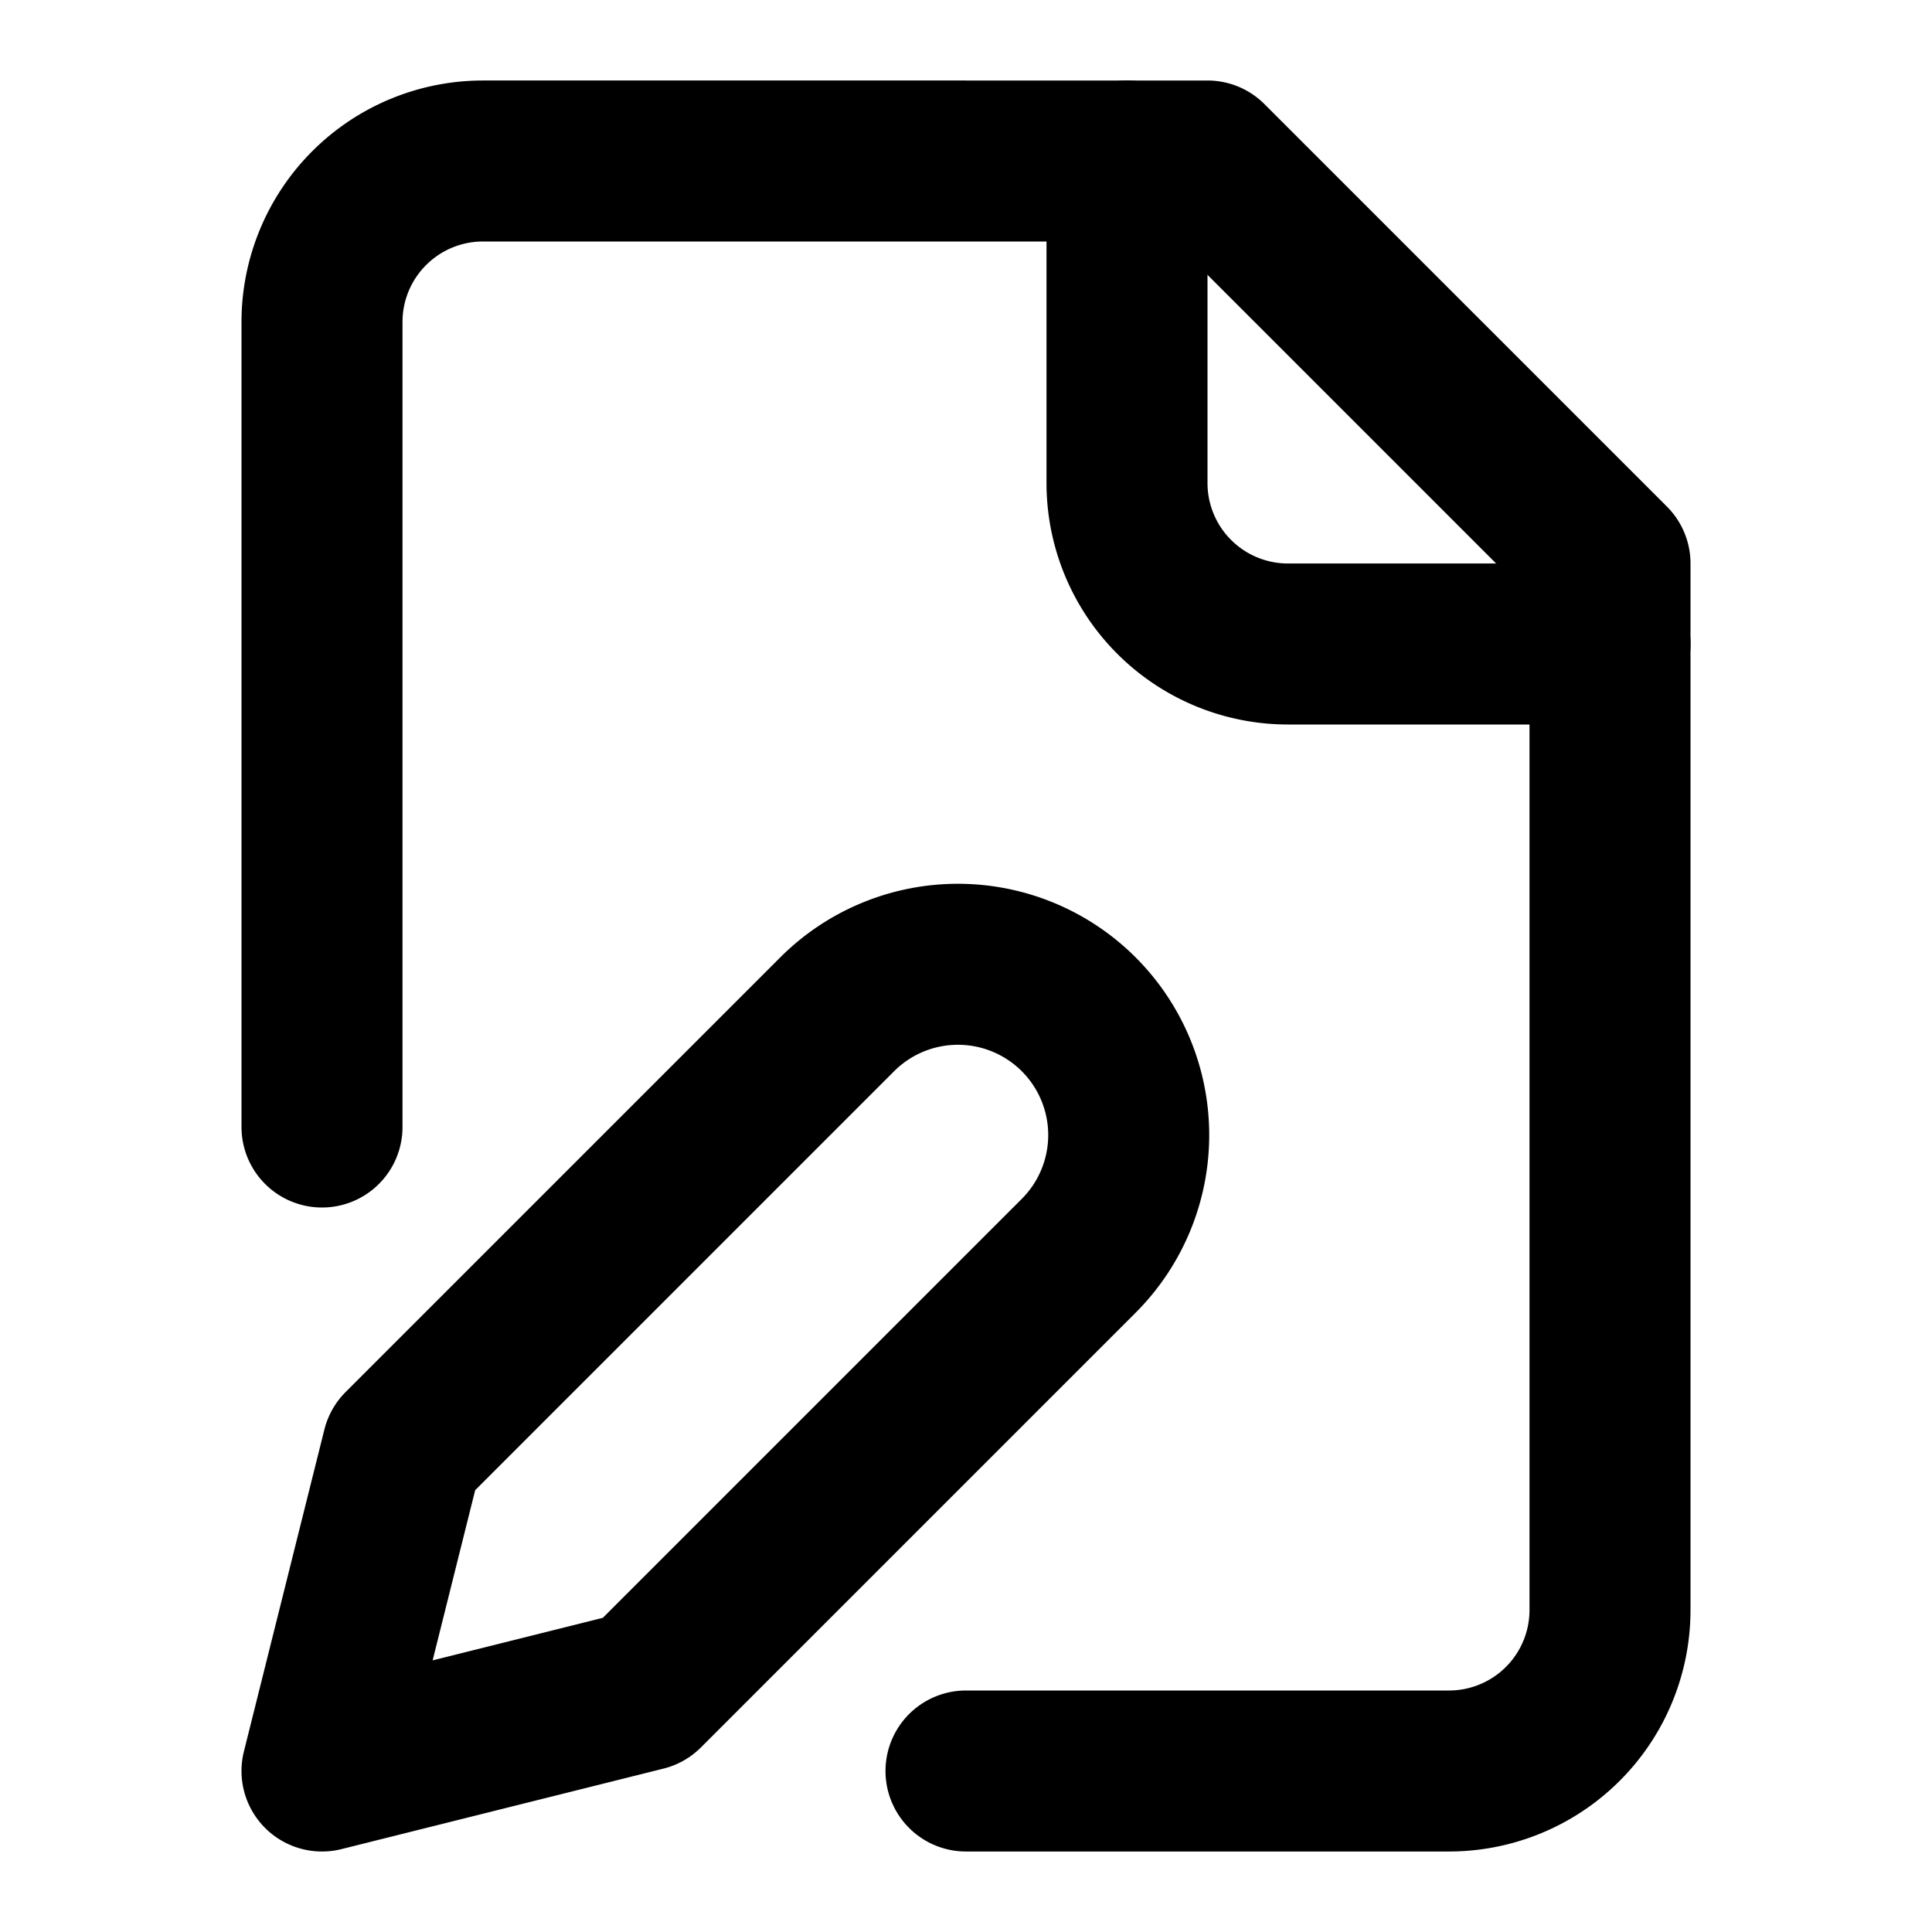 <?xml version="1.0" encoding="UTF-8"?> <svg xmlns="http://www.w3.org/2000/svg" width="24" height="24" viewBox="0 0 24 24" fill="none" stroke="currentColor" stroke-width="2" stroke-linecap="round" stroke-linejoin="round" class="lucide lucide-file-pen"><path d="M12 22h6a2 2 0 0 0 2-2V7l-5-5H6a2 2 0 0 0-2 2v10"></path><path d="M14 2v4a2 2 0 0 0 2 2h4"></path><path d="M10.4 12.6a2 2 0 1 1 3 3L8 21l-4 1 1-4Z"></path></svg> 